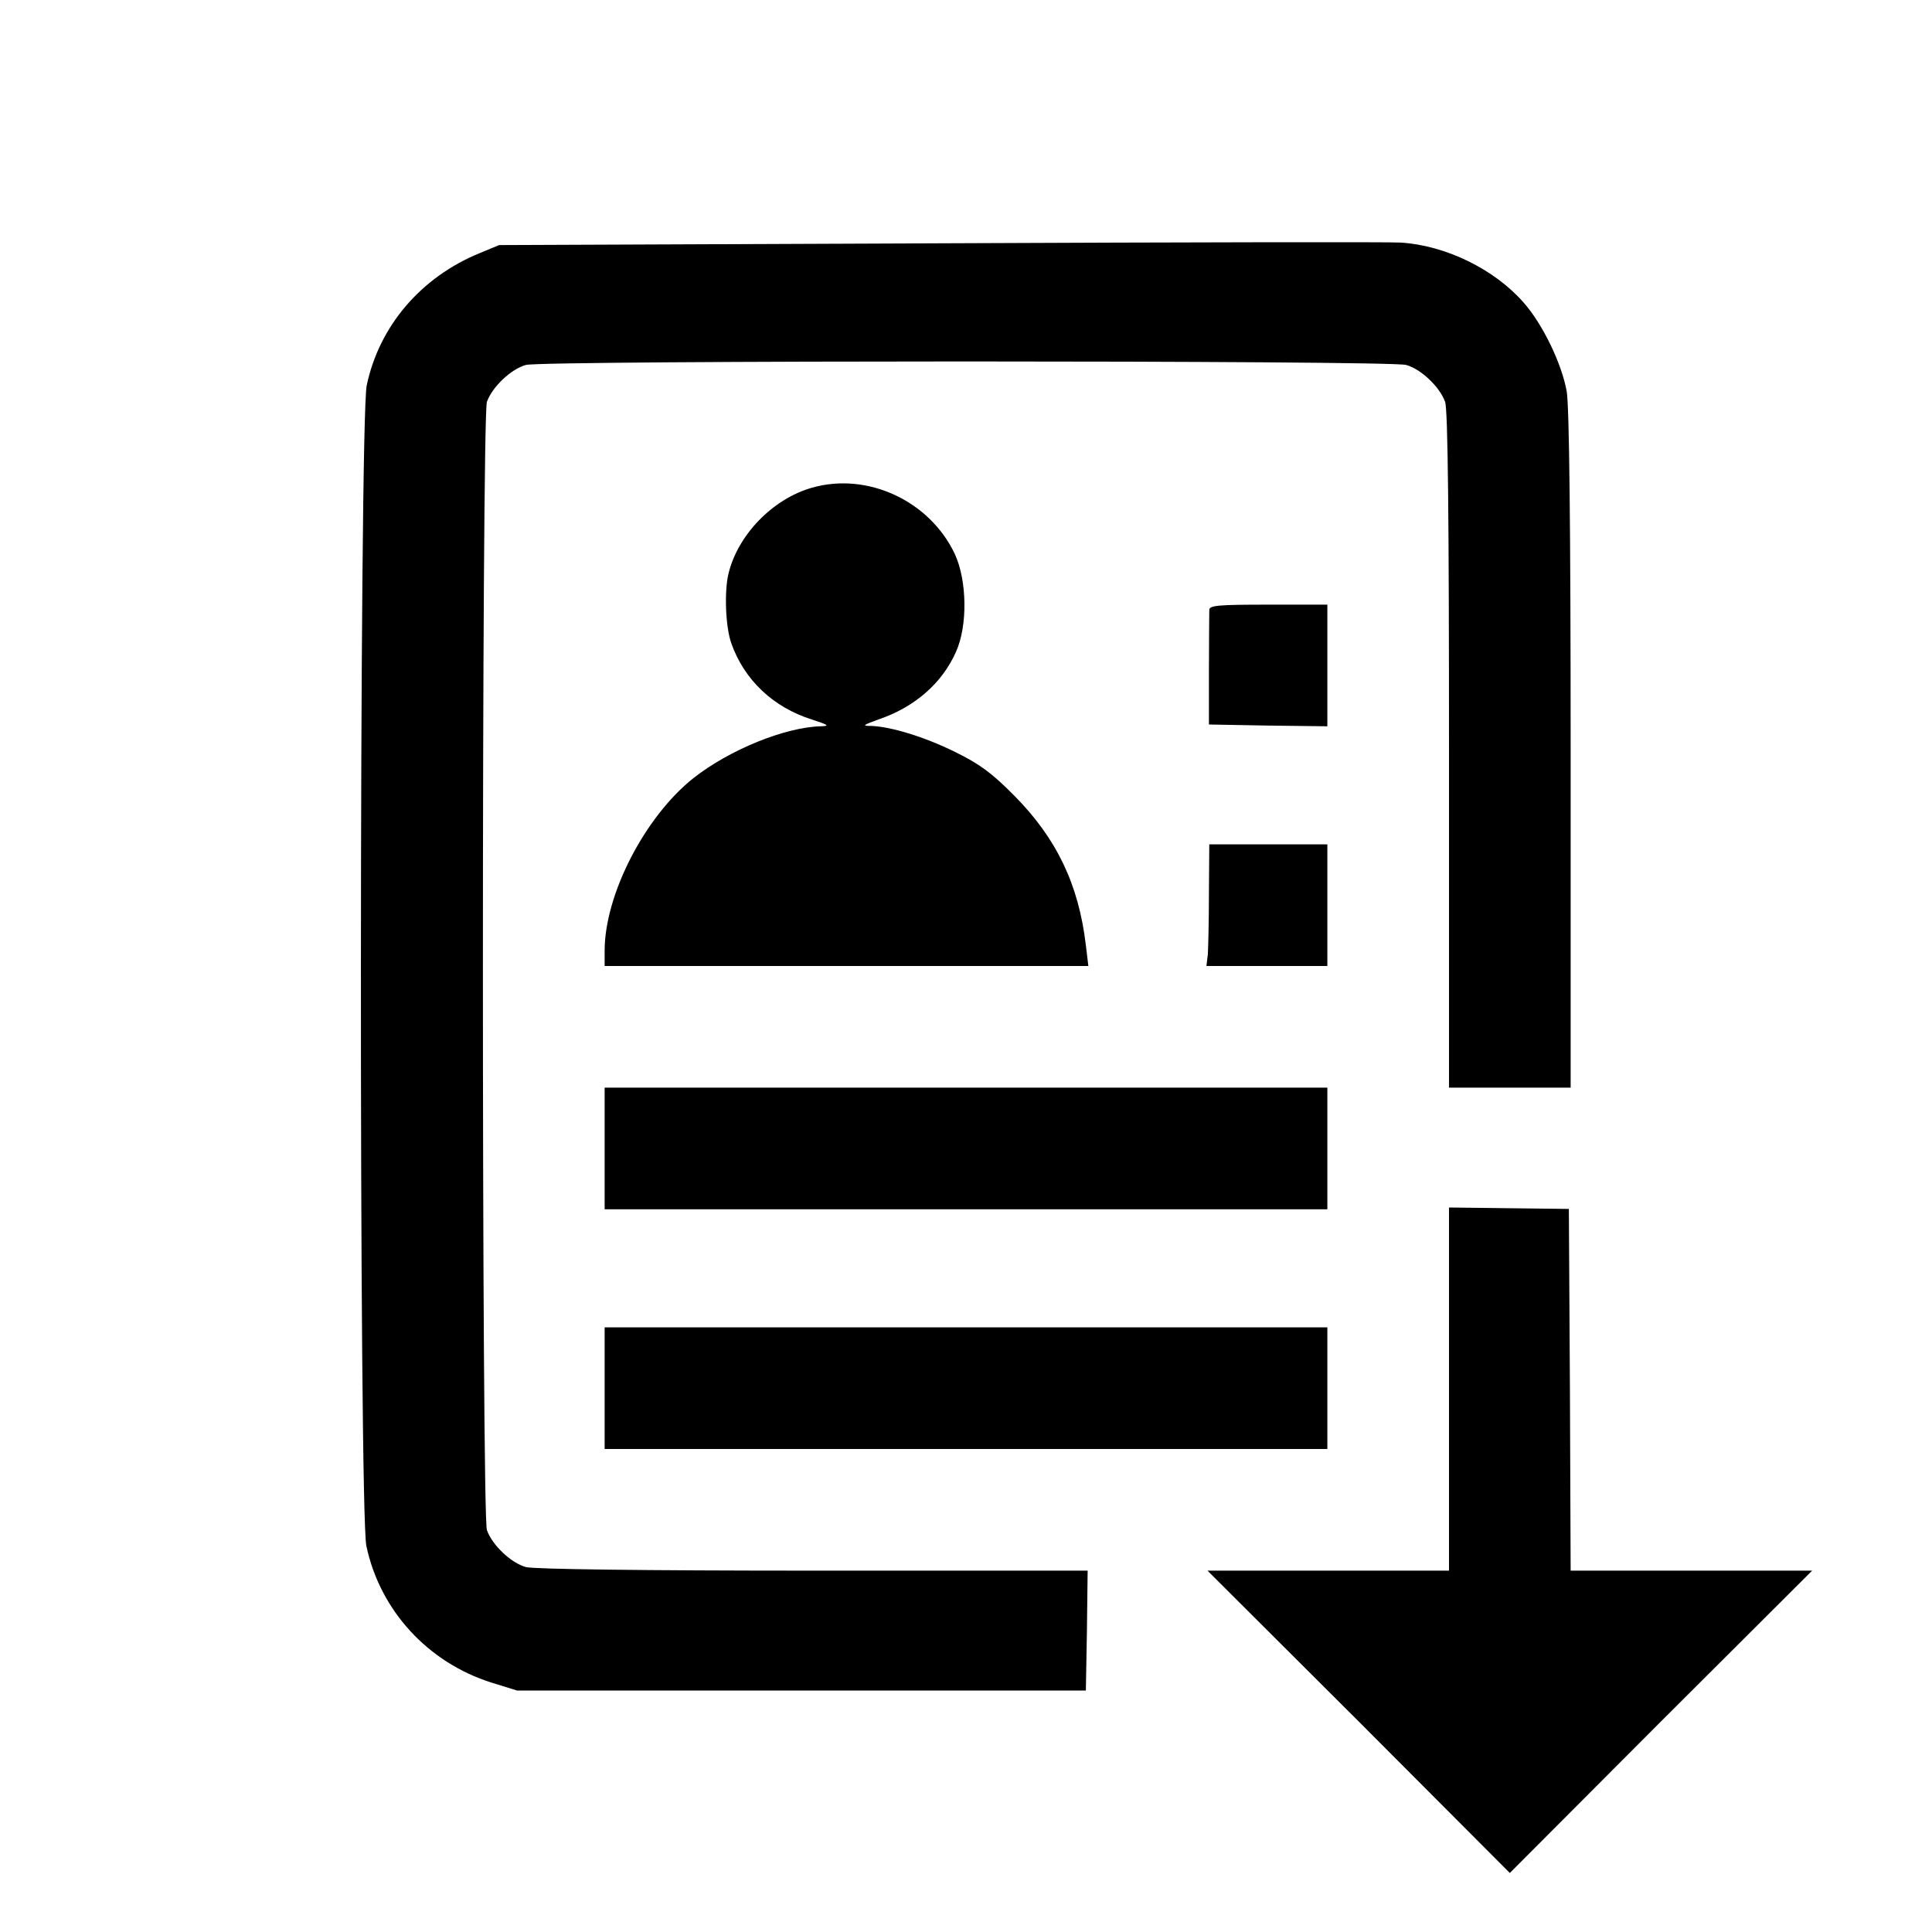 <?xml version="1.0" standalone="no"?>
<!DOCTYPE svg PUBLIC "-//W3C//DTD SVG 20010904//EN"
 "http://www.w3.org/TR/2001/REC-SVG-20010904/DTD/svg10.dtd">
<svg version="1.0" xmlns="http://www.w3.org/2000/svg"
 width="540pt" height="540pt" viewBox="0 0 540 540"
 preserveAspectRatio="xMidYMid meet">

<g transform="translate(0,540) scale(0.1,-0.1)"
fill="#000000" stroke="none">
<path d="M2630 4720 l-1235 -5 -53 -22 c-165 -67 -282 -204 -317 -370 -21
-100 -22 -3144 -1 -3244 38 -180 172 -326 350 -382 l71 -22 795 0 795 0 3 168
2 167 -767 0 c-473 0 -782 4 -803 10 -41 11 -94 61 -109 103 -15 40 -15 3114
0 3154 15 42 68 92 109 103 48 13 2412 13 2460 0 41 -11 94 -61 109 -103 8
-19 11 -331 11 -973 l0 -944 170 0 170 0 0 943 c0 630 -4 963 -11 1003 -14 78
-67 188 -121 249 -82 93 -217 159 -343 167 -27 2 -606 1 -1285 -2z"/>
<path d="M2270 4037 c-110 -31 -208 -132 -234 -241 -12 -50 -8 -149 8 -194 36
-102 117 -179 225 -213 46 -15 51 -18 26 -19 -100 -2 -257 -66 -357 -145 -136
-108 -248 -326 -248 -482 l0 -43 676 0 676 0 -7 58 c-20 170 -82 299 -200 418
-63 64 -98 89 -165 122 -87 43 -180 71 -235 73 -26 0 -24 2 20 18 101 34 178
101 217 189 33 73 31 199 -3 273 -70 149 -244 230 -399 186z"/>
<path d="M3380 3695 c0 -8 -1 -84 -1 -167 l0 -153 165 -3 166 -2 0 170 0 170
-165 0 c-140 0 -165 -2 -165 -15z"/>
<path d="M3379 2903 c0 -76 -2 -153 -3 -170 l-4 -33 169 0 169 0 0 170 0 170
-165 0 -165 0 -1 -137z"/>
<path d="M1690 2190 l0 -170 1010 0 1010 0 0 170 0 170 -1010 0 -1010 0 0
-170z"/>
<path d="M4050 1518 l0 -508 -337 0 -338 0 423 -422 422 -423 422 423 423 422
-337 0 -338 0 -2 506 -3 505 -168 2 -167 2 0 -507z"/>
<path d="M1690 1520 l0 -170 1010 0 1010 0 0 170 0 170 -1010 0 -1010 0 0
-170z"/>
</g>
</svg>
